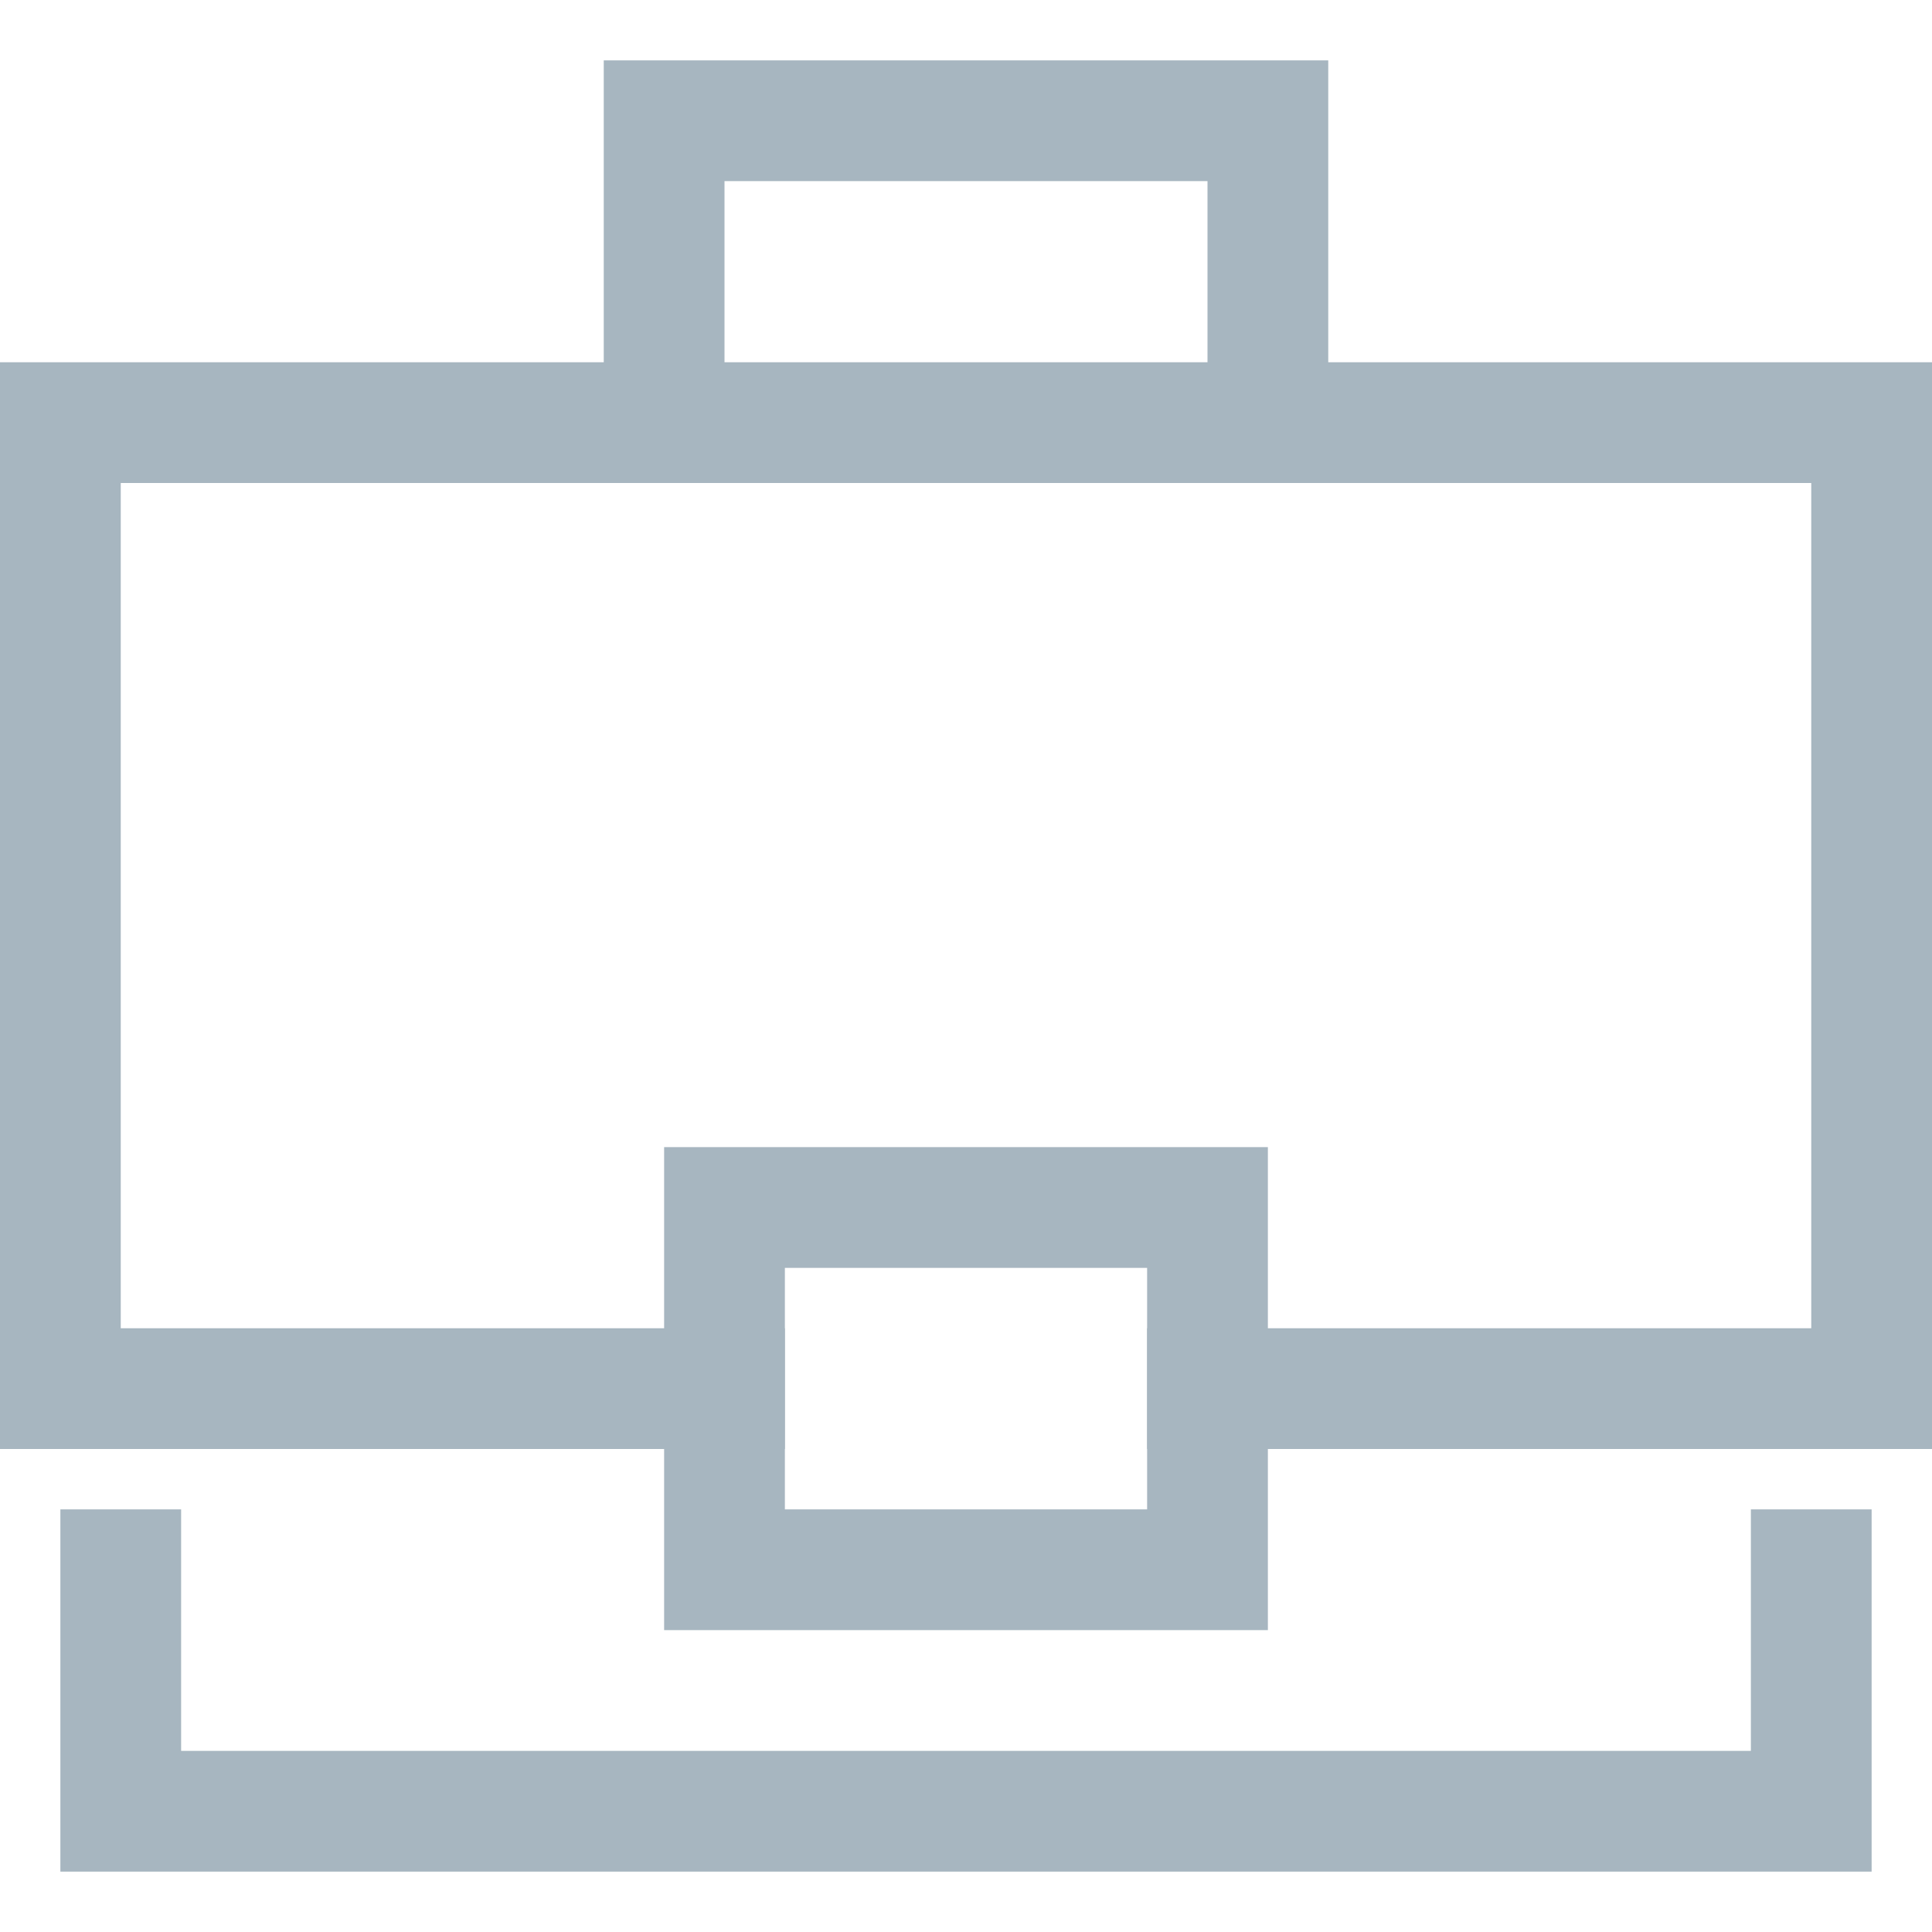 <svg width="32" height="32" viewBox="0 0 32 32" fill="none" xmlns="http://www.w3.org/2000/svg">
<path d="M11 7V2H21V7" stroke="#A7B6C0" stroke-width="2" stroke-miterlimit="10" stroke-linecap="square"/>
<path d="M12 23H1V7H31V23H20" stroke="#A7B6C0" stroke-width="2" stroke-miterlimit="10" stroke-linecap="square"/>
<path d="M30 26V30H2V26" stroke="#A7B6C0" stroke-width="2" stroke-miterlimit="10" stroke-linecap="square"/>
<path d="M20 20H12V26H20V20Z" stroke="#A7B6C0" stroke-width="2" stroke-miterlimit="10" stroke-linecap="square"/>
</svg>
